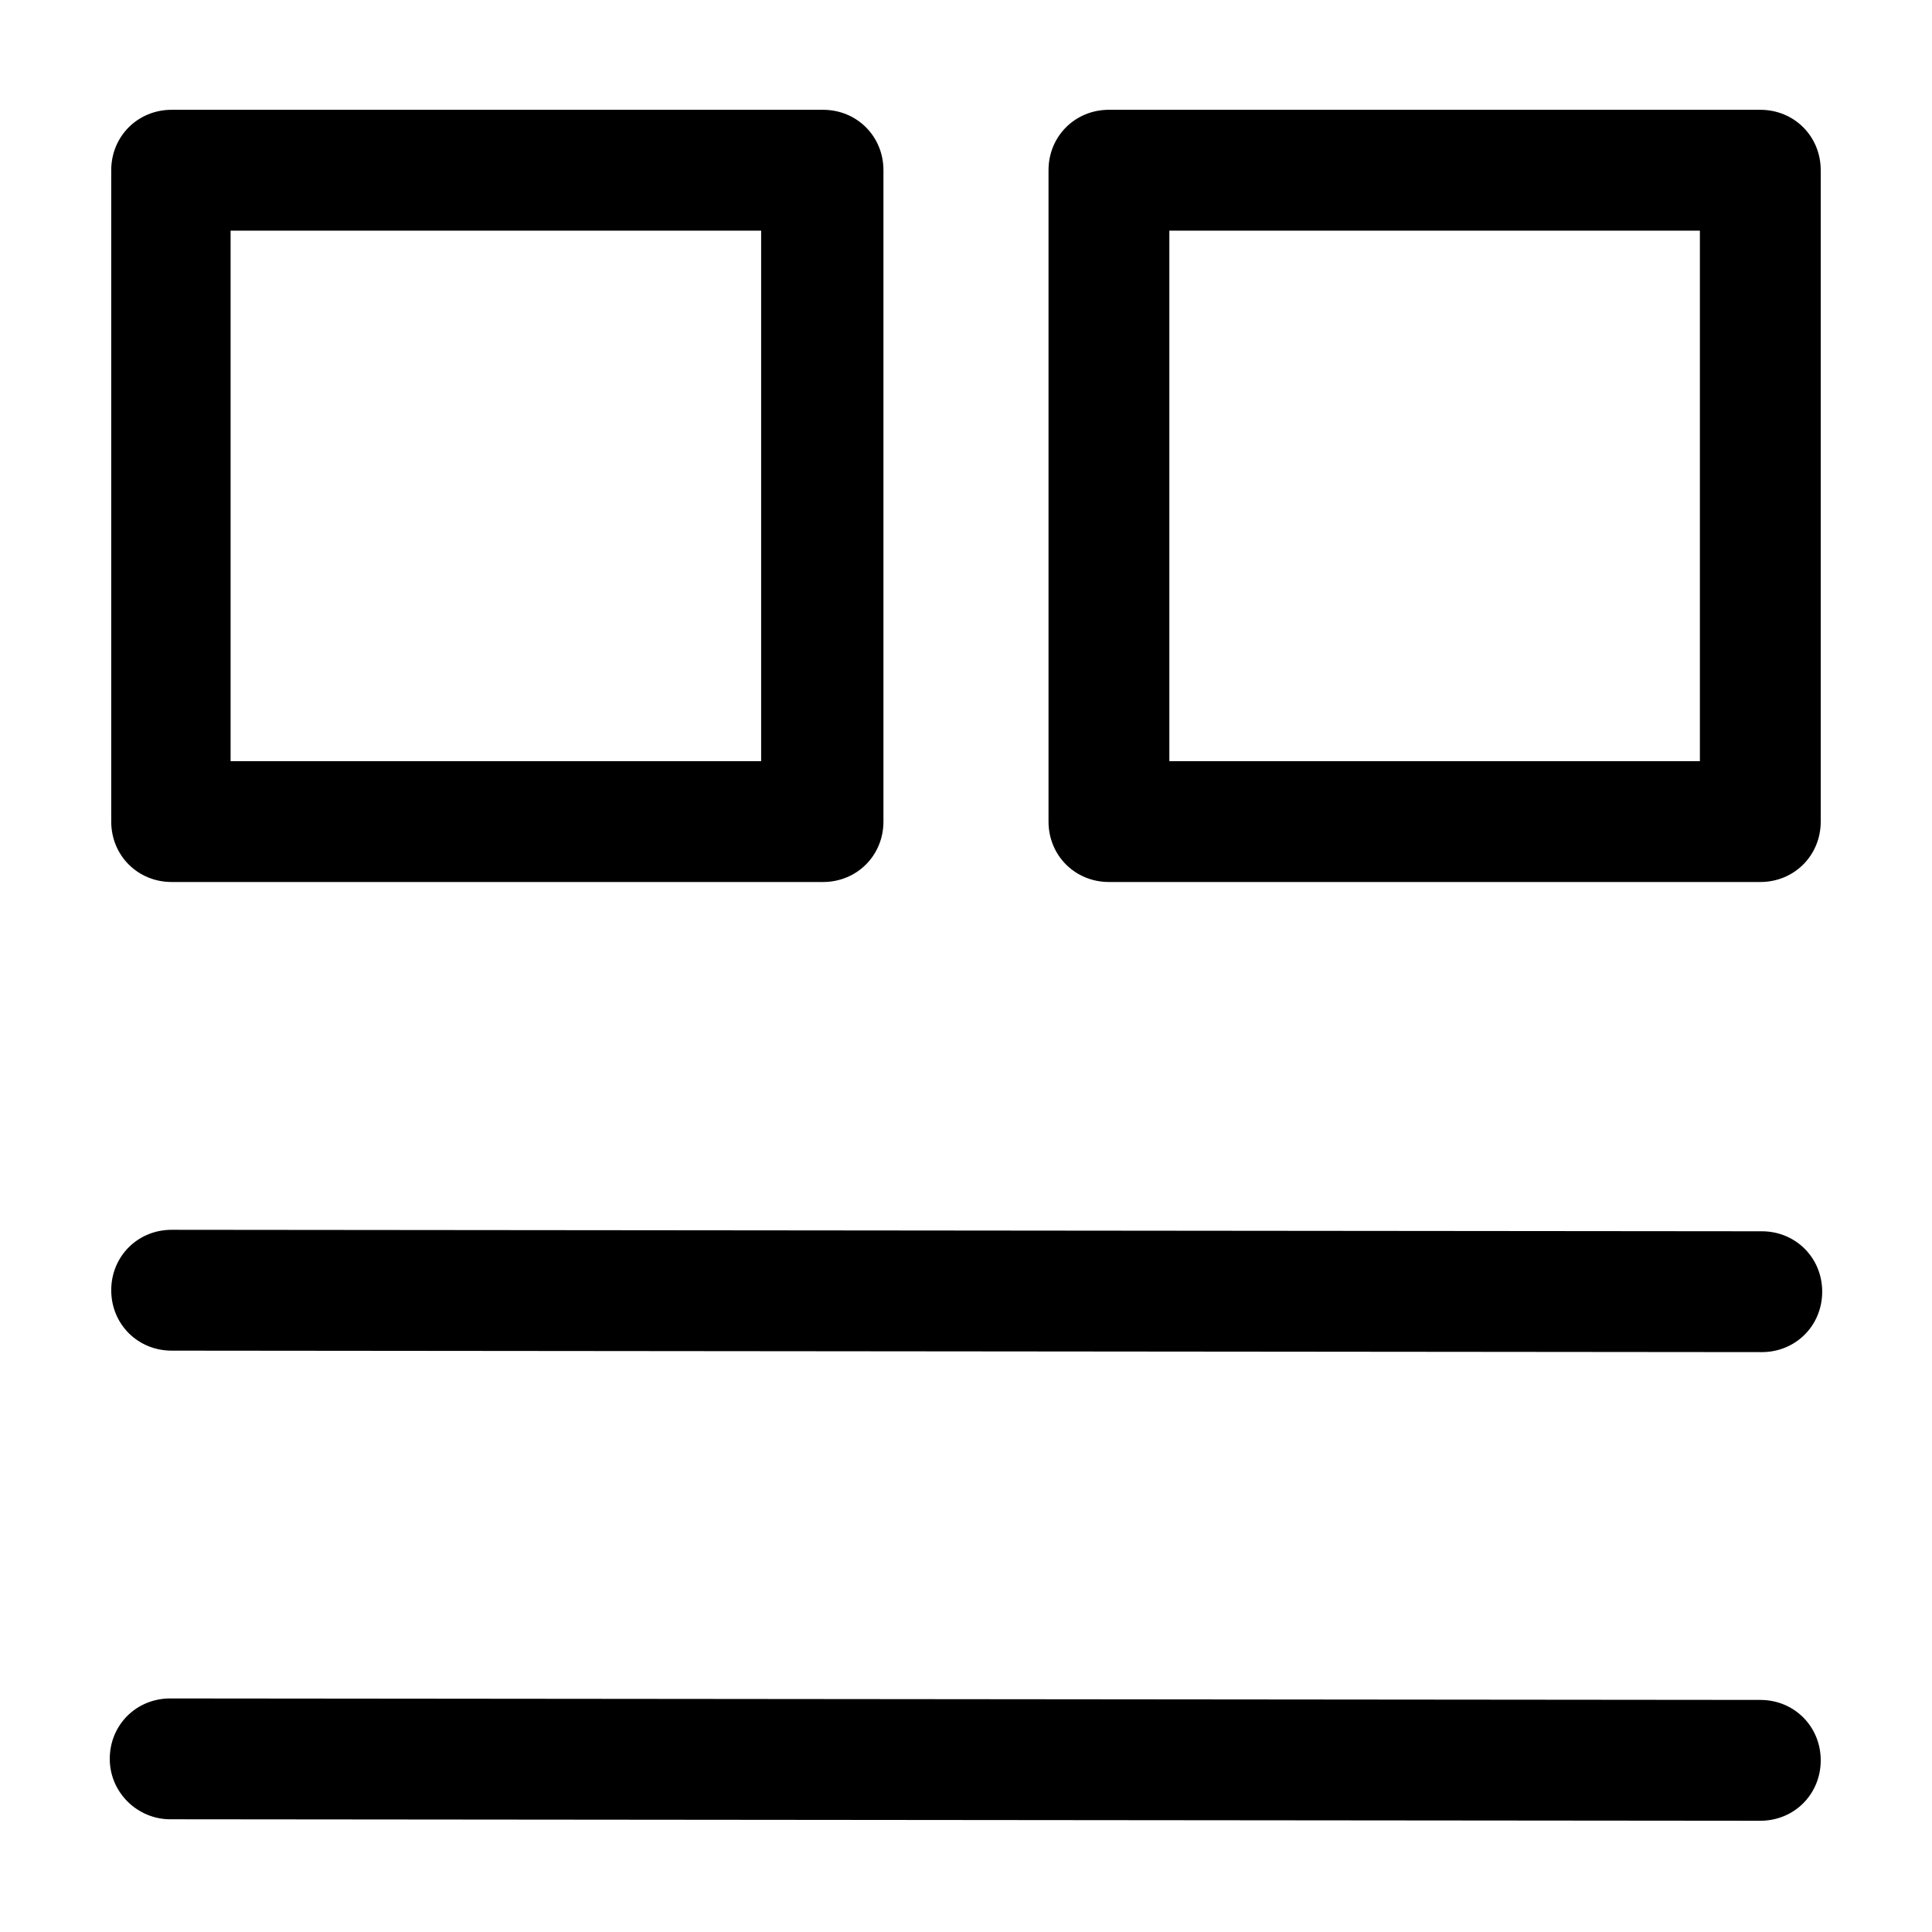 <?xml version="1.0" encoding="UTF-8"?>
<!-- The Best Svg Icon site in the world: iconSvg.co, Visit us! https://iconsvg.co -->
<svg fill="#000000" width="800px" height="800px" version="1.1" viewBox="144 144 512 512" xmlns="http://www.w3.org/2000/svg">
 <g>
  <path d="m189.49 377.74h172.62c8.984 0 16.012-7.031 16.012-16.012v-172.62c0-8.984-7.031-16.012-16.012-16.012h-172.62c-8.984 0-16.012 7.031-16.012 16.012v172.62c0 8.98 7.027 16.012 16.012 16.012zm15.621-172.62h140.6v140.6h-140.6z"/>
  <path d="m610.5 377.74c8.984 0 16.012-7.031 16.012-16.012v-172.62c0-8.984-7.031-16.012-16.012-16.012h-172.62c-8.984 0-16.012 7.031-16.012 16.012v172.62c0 8.984 7.031 16.012 16.012 16.012zm-156.61-172.62h140.6v140.6h-140.6z"/>
  <path d="m189.49 469.91c-8.984 0-16.012 7.031-16.012 16.012 0 8.984 7.031 16.012 16.012 16.012l421.4 0.391c8.984 0 16.012-7.031 16.012-16.012 0-8.984-7.031-16.012-16.012-16.012z"/>
  <path d="m189.1 626.13 421.4 0.391c8.984 0 16.012-7.031 16.012-16.012 0-8.984-7.031-16.012-16.012-16.012l-421.4-0.391c-8.984 0-16.012 7.031-16.012 16.012 0 8.98 7.418 16.012 16.012 16.012z"/>
 </g>
</svg>
